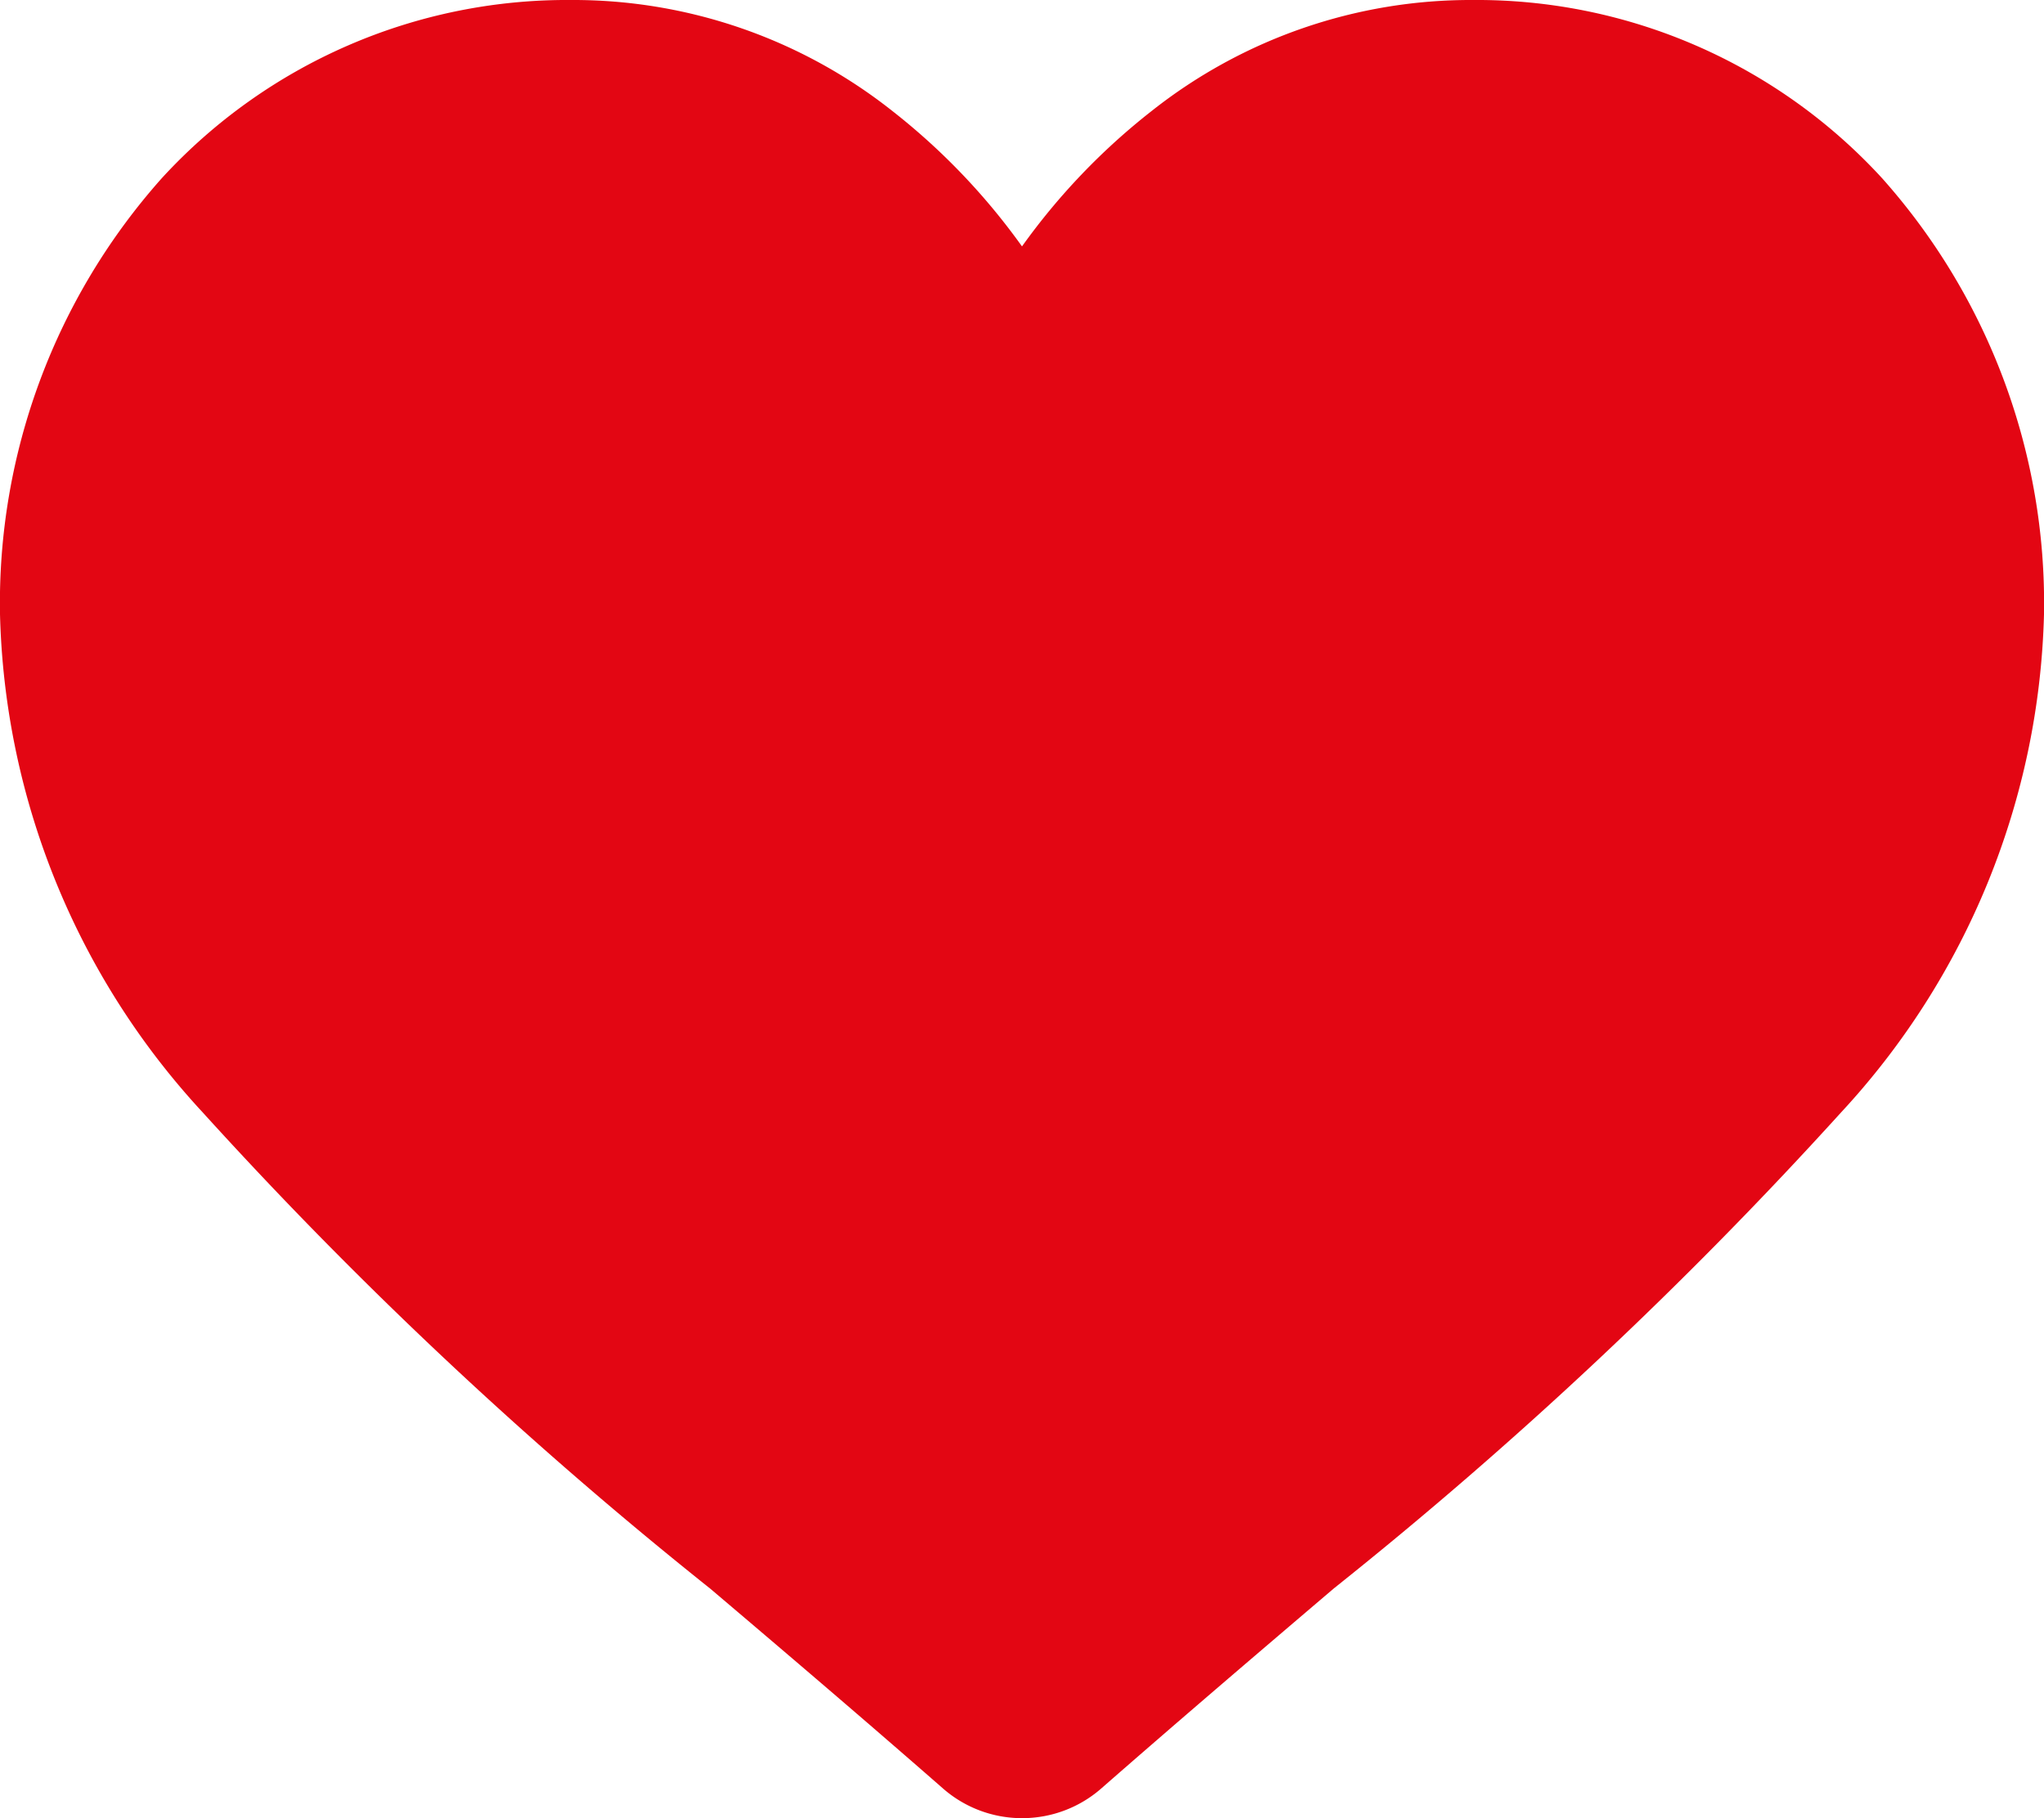 <svg xmlns="http://www.w3.org/2000/svg" width="28.1" height="25" viewBox="0 0 28.1 25"><path d="M14.05,25a1.648,1.648,0,0,1-1.086-.408c-1.135-.993-2.23-1.925-3.2-2.748l0,0a59.423,59.423,0,0,1-6.977-6.548A10.459,10.459,0,0,1,0,8.445a8.783,8.783,0,0,1,2.229-6A7.556,7.556,0,0,1,7.85,0a7.068,7.068,0,0,1,4.415,1.524A9.033,9.033,0,0,1,14.05,3.388a9.034,9.034,0,0,1,1.785-1.864A7.068,7.068,0,0,1,20.25,0a7.557,7.557,0,0,1,5.621,2.447,8.782,8.782,0,0,1,2.229,6,10.458,10.458,0,0,1-2.787,6.846,59.418,59.418,0,0,1-6.976,6.548c-.967.824-2.063,1.758-3.2,2.753A1.649,1.649,0,0,1,14.05,25Z" transform="translate(0 0)" fill="#e30613"/></svg>